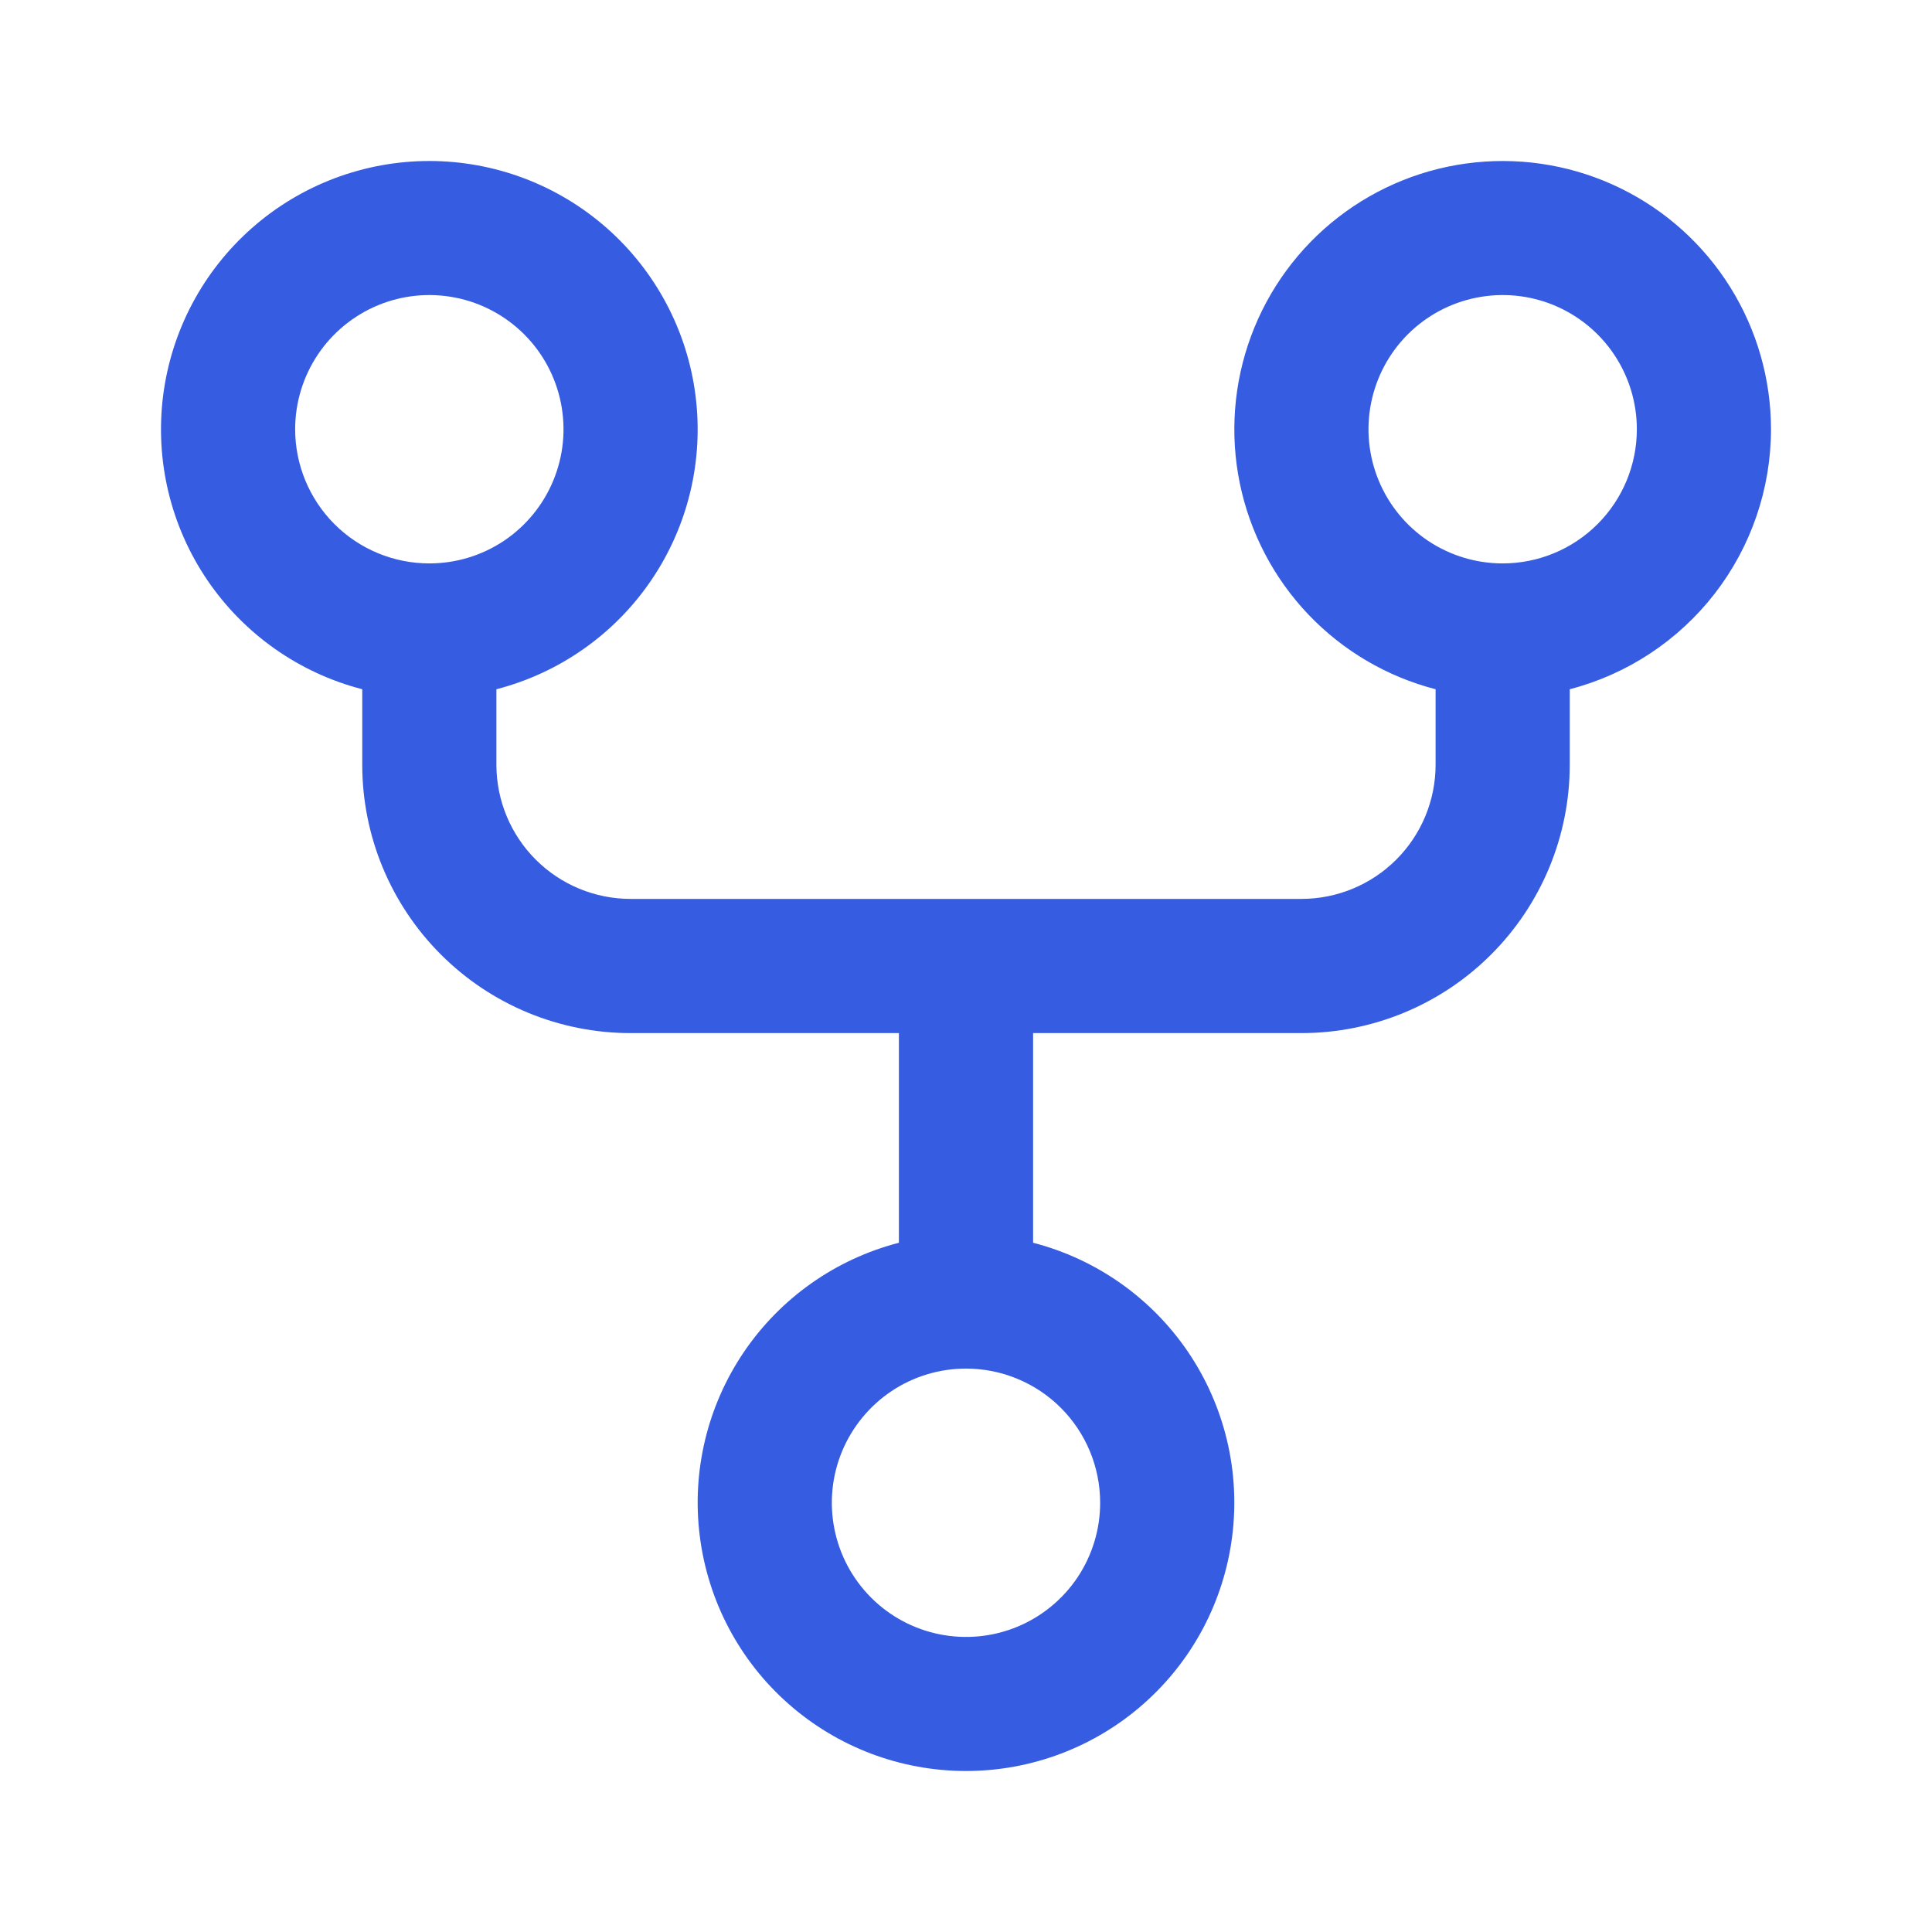 <svg width="48" height="48" viewBox="0 0 48 48" fill="none" xmlns="http://www.w3.org/2000/svg">
<g id="Icons / 48 px">
<path id="Vector" d="M44 10.664C43.999 9.417 43.649 8.196 42.989 7.138C42.329 6.08 41.386 5.228 40.266 4.68C39.146 4.131 37.895 3.908 36.655 4.035C35.415 4.161 34.235 4.634 33.249 5.397C32.264 6.161 31.512 7.186 31.08 8.356C30.648 9.525 30.552 10.793 30.804 12.014C31.056 13.235 31.645 14.362 32.504 15.265C33.364 16.168 34.459 16.812 35.667 17.124V18.999C35.667 19.883 35.316 20.731 34.69 21.357C34.065 21.982 33.217 22.333 32.333 22.333H15.667C14.783 22.333 13.935 21.982 13.31 21.357C12.684 20.731 12.333 19.883 12.333 18.999V17.124C13.904 16.718 15.274 15.753 16.184 14.41C17.095 13.067 17.485 11.438 17.28 9.828C17.076 8.218 16.291 6.738 15.074 5.665C13.856 4.592 12.289 4 10.667 4C9.044 4 7.477 4.592 6.26 5.665C5.042 6.738 4.258 8.218 4.053 9.828C3.849 11.438 4.238 13.067 5.149 14.41C6.06 15.753 7.429 16.718 9 17.124V18.999C9 20.768 9.702 22.463 10.953 23.714C12.203 24.965 13.899 25.667 15.667 25.667H22.333V30.876C20.762 31.282 19.393 32.247 18.482 33.59C17.572 34.933 17.182 36.562 17.387 38.172C17.591 39.782 18.375 41.263 19.593 42.335C20.811 43.408 22.377 44 24 44C25.623 44 27.19 43.408 28.407 42.335C29.625 41.263 30.409 39.782 30.613 38.172C30.818 36.562 30.428 34.933 29.518 33.59C28.607 32.247 27.238 31.282 25.667 30.876V25.667H32.333C34.101 25.667 35.797 24.965 37.047 23.714C38.298 22.463 39 20.768 39 18.999V17.124C40.431 16.752 41.697 15.916 42.602 14.748C43.507 13.579 43.999 12.143 44 10.664ZM7.333 10.664C7.333 10.005 7.529 9.36 7.895 8.812C8.261 8.264 8.782 7.837 9.391 7.584C10 7.332 10.67 7.266 11.317 7.395C11.964 7.523 12.557 7.841 13.024 8.307C13.49 8.773 13.807 9.367 13.936 10.014C14.065 10.661 13.999 11.331 13.746 11.94C13.494 12.549 13.067 13.07 12.519 13.437C11.97 13.803 11.326 13.998 10.667 13.998C9.783 13.998 8.935 13.647 8.31 13.022C7.685 12.397 7.333 11.549 7.333 10.664ZM27.333 37.336C27.333 37.995 27.138 38.639 26.772 39.188C26.405 39.736 25.885 40.163 25.276 40.416C24.666 40.668 23.996 40.734 23.35 40.605C22.703 40.477 22.109 40.159 21.643 39.693C21.177 39.227 20.859 38.633 20.731 37.986C20.602 37.339 20.668 36.669 20.92 36.06C21.173 35.451 21.6 34.93 22.148 34.563C22.696 34.197 23.341 34.002 24 34.002C24.884 34.002 25.732 34.353 26.357 34.978C26.982 35.603 27.333 36.451 27.333 37.336ZM37.333 13.998C36.674 13.998 36.03 13.803 35.481 13.437C34.933 13.07 34.506 12.549 34.254 11.94C34.001 11.331 33.935 10.661 34.064 10.014C34.193 9.367 34.51 8.773 34.976 8.307C35.443 7.841 36.036 7.523 36.683 7.395C37.33 7.266 38 7.332 38.609 7.584C39.218 7.837 39.739 8.264 40.105 8.812C40.471 9.36 40.667 10.005 40.667 10.664C40.667 11.549 40.316 12.397 39.69 13.022C39.065 13.647 38.217 13.998 37.333 13.998Z" fill="#365CE1"/>
</g>
</svg>

